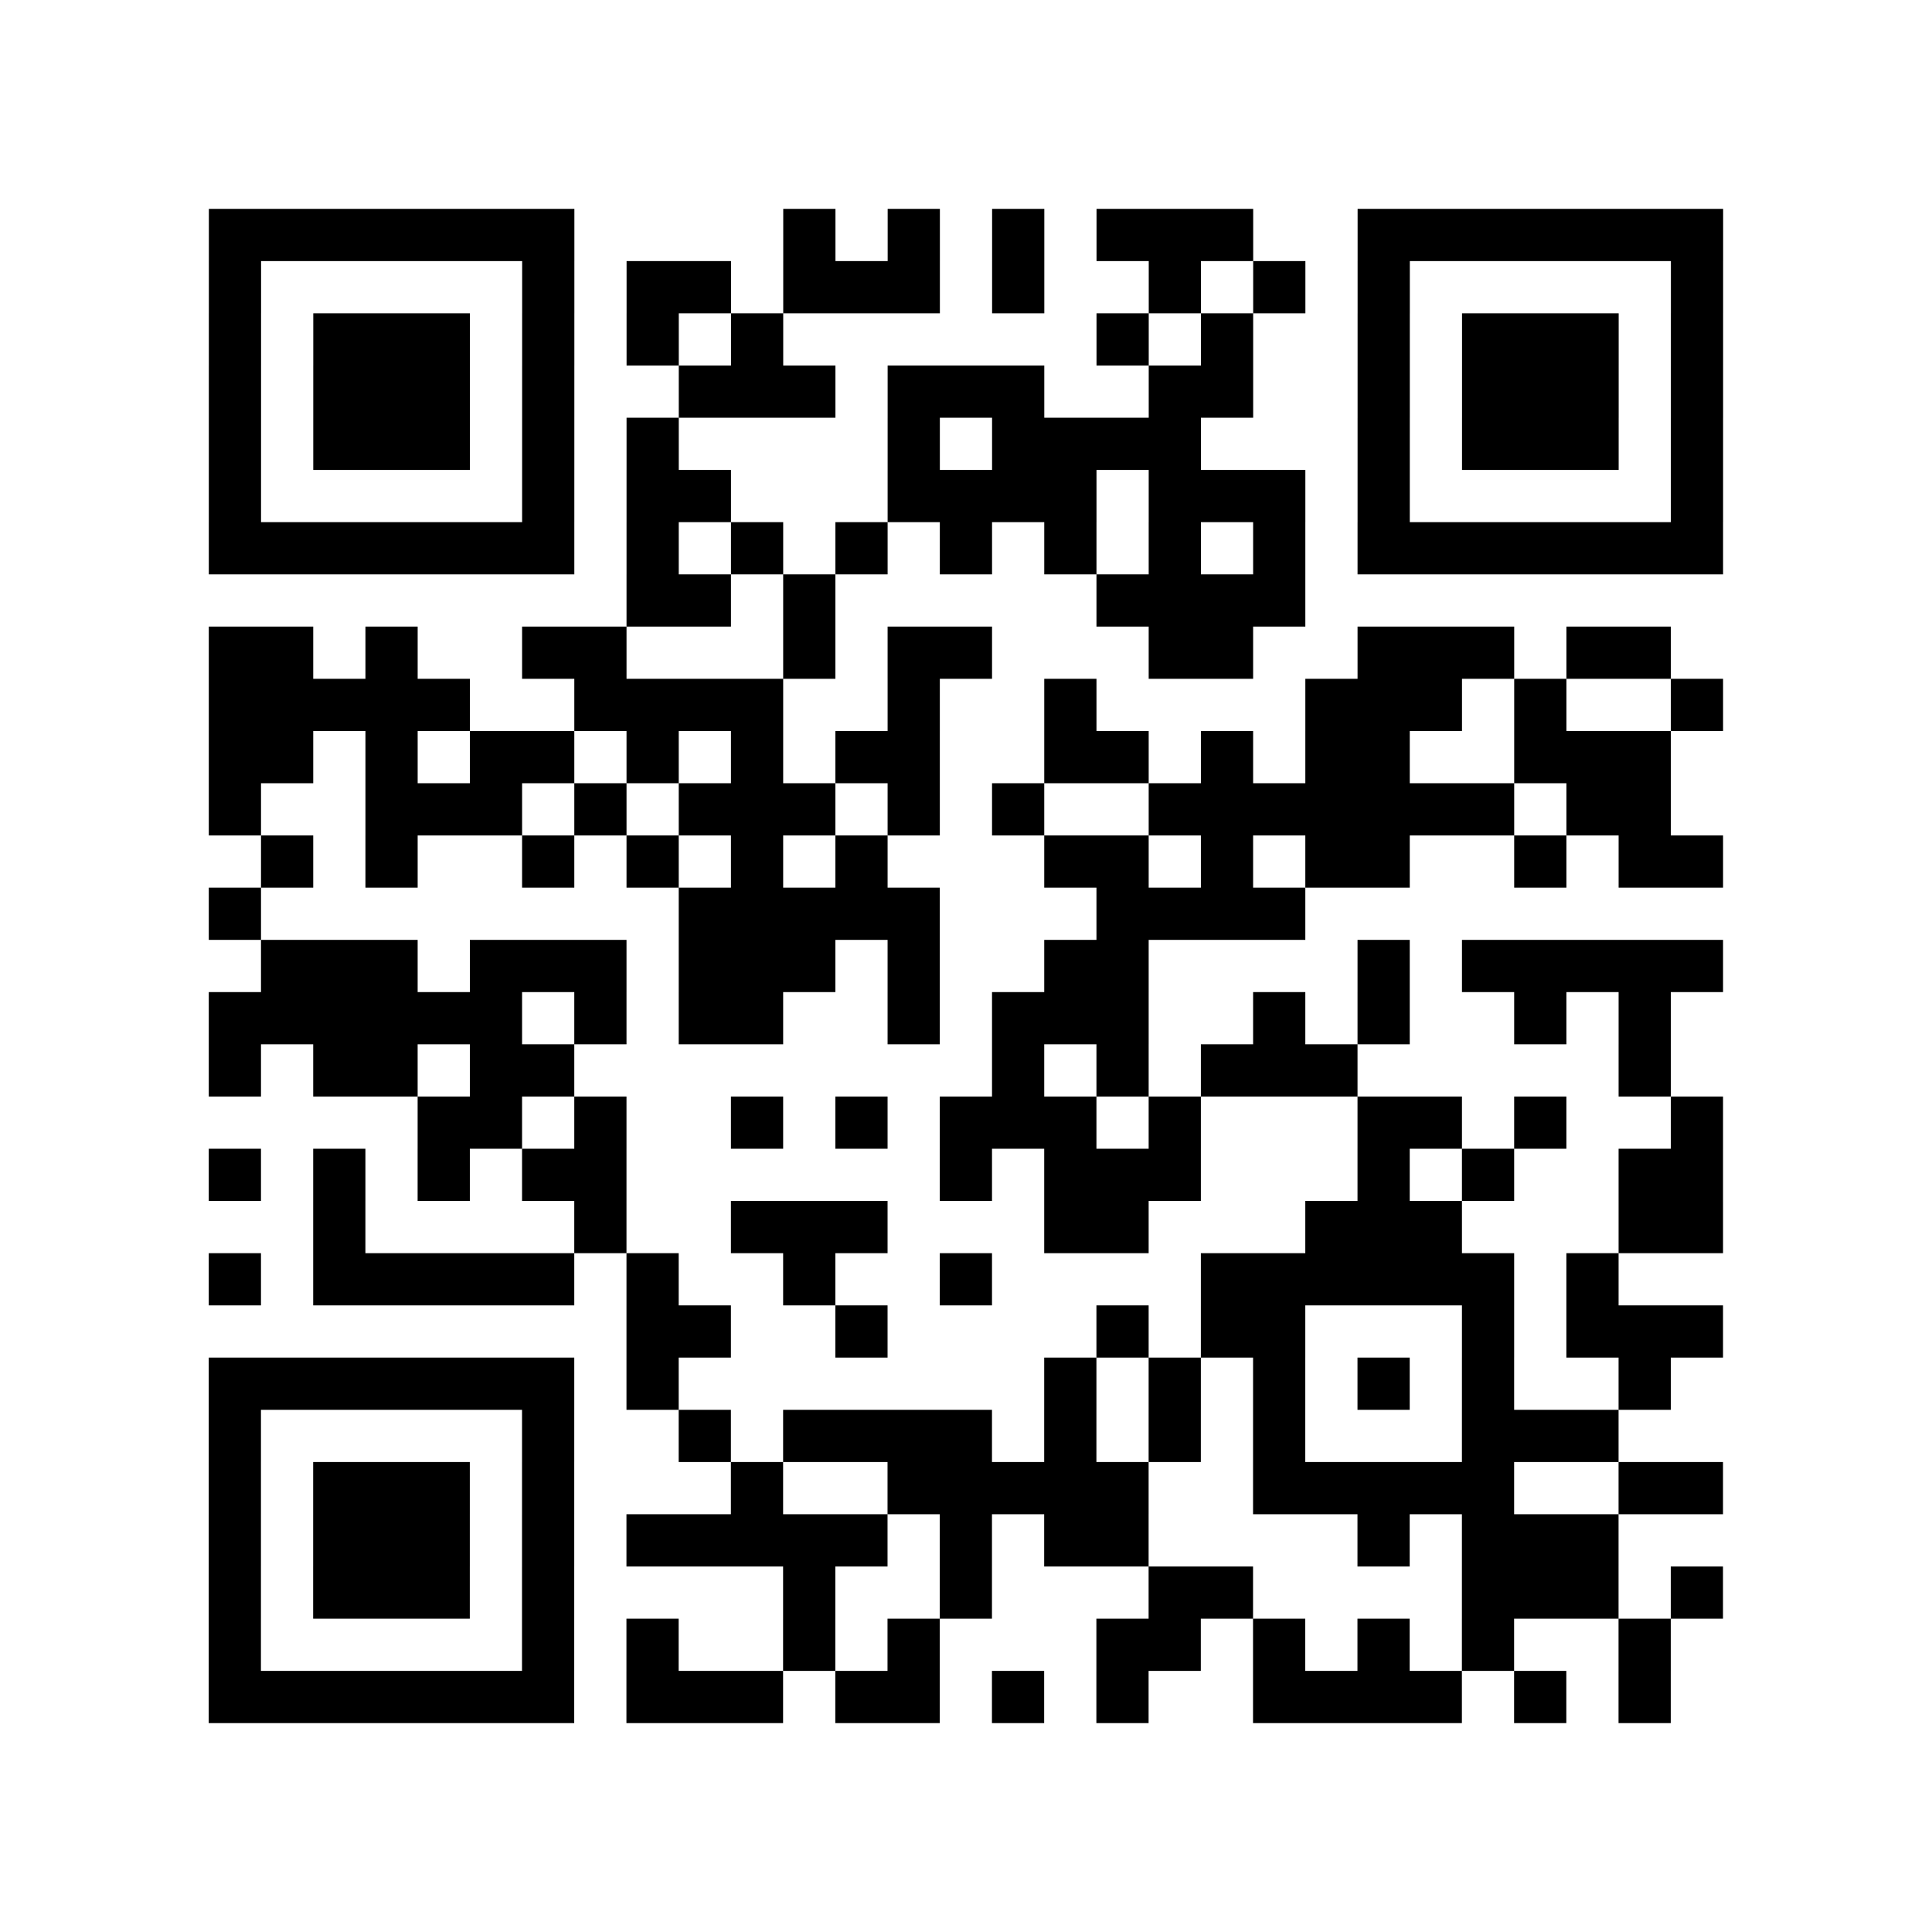 <?xml version="1.0" encoding="utf-8"?>
<svg xmlns="http://www.w3.org/2000/svg" width="37" height="37" class="segno"><path class="qrline" stroke="#000" d="M4 4.5h7m4 0h1m1 0h1m1 0h1m1 0h3m2 0h7m-29 1h1m5 0h1m1 0h2m1 0h3m1 0h1m2 0h1m1 0h1m1 0h1m5 0h1m-29 1h1m1 0h3m1 0h1m1 0h1m1 0h1m6 0h1m1 0h1m2 0h1m1 0h3m1 0h1m-29 1h1m1 0h3m1 0h1m2 0h3m1 0h3m2 0h2m2 0h1m1 0h3m1 0h1m-29 1h1m1 0h3m1 0h1m1 0h1m4 0h1m1 0h4m3 0h1m1 0h3m1 0h1m-29 1h1m5 0h1m1 0h2m3 0h4m1 0h3m1 0h1m5 0h1m-29 1h7m1 0h1m1 0h1m1 0h1m1 0h1m1 0h1m1 0h1m1 0h1m1 0h7m-21 1h2m1 0h1m5 0h4m-21 1h2m1 0h1m2 0h2m3 0h1m1 0h2m3 0h2m2 0h3m1 0h2m-28 1h5m2 0h4m2 0h1m2 0h1m4 0h3m1 0h1m2 0h1m-29 1h2m1 0h1m1 0h2m1 0h1m1 0h1m1 0h2m2 0h2m1 0h1m1 0h2m2 0h3m-28 1h1m2 0h3m1 0h1m1 0h3m1 0h1m1 0h1m2 0h7m1 0h2m-27 1h1m1 0h1m2 0h1m1 0h1m1 0h1m1 0h1m3 0h2m1 0h1m1 0h2m2 0h1m1 0h2m-29 1h1m8 0h5m3 0h4m-20 1h3m1 0h3m1 0h3m1 0h1m2 0h2m4 0h1m1 0h5m-29 1h6m1 0h1m1 0h2m2 0h1m1 0h3m2 0h1m1 0h1m2 0h1m1 0h1m-28 1h1m1 0h2m1 0h2m8 0h1m1 0h1m1 0h3m5 0h1m-24 1h2m1 0h1m2 0h1m1 0h1m1 0h3m1 0h1m3 0h2m1 0h1m2 0h1m-29 1h1m1 0h1m1 0h1m1 0h2m6 0h1m1 0h3m3 0h1m1 0h1m2 0h2m-27 1h1m4 0h1m2 0h3m3 0h2m3 0h3m3 0h2m-29 1h1m1 0h5m1 0h1m2 0h1m2 0h1m4 0h6m1 0h1m-19 1h2m2 0h1m4 0h1m1 0h2m3 0h1m1 0h3m-29 1h7m1 0h1m7 0h1m1 0h1m1 0h1m1 0h1m1 0h1m2 0h1m-28 1h1m5 0h1m2 0h1m1 0h4m1 0h1m1 0h1m1 0h1m3 0h3m-27 1h1m1 0h3m1 0h1m3 0h1m2 0h5m2 0h5m2 0h2m-29 1h1m1 0h3m1 0h1m1 0h5m1 0h1m1 0h2m4 0h1m1 0h3m-27 1h1m1 0h3m1 0h1m4 0h1m2 0h1m3 0h2m4 0h3m1 0h1m-29 1h1m5 0h1m1 0h1m2 0h1m1 0h1m3 0h2m1 0h1m1 0h1m1 0h1m2 0h1m-28 1h7m1 0h3m1 0h2m1 0h1m1 0h1m2 0h4m1 0h1m1 0h1"/></svg>
